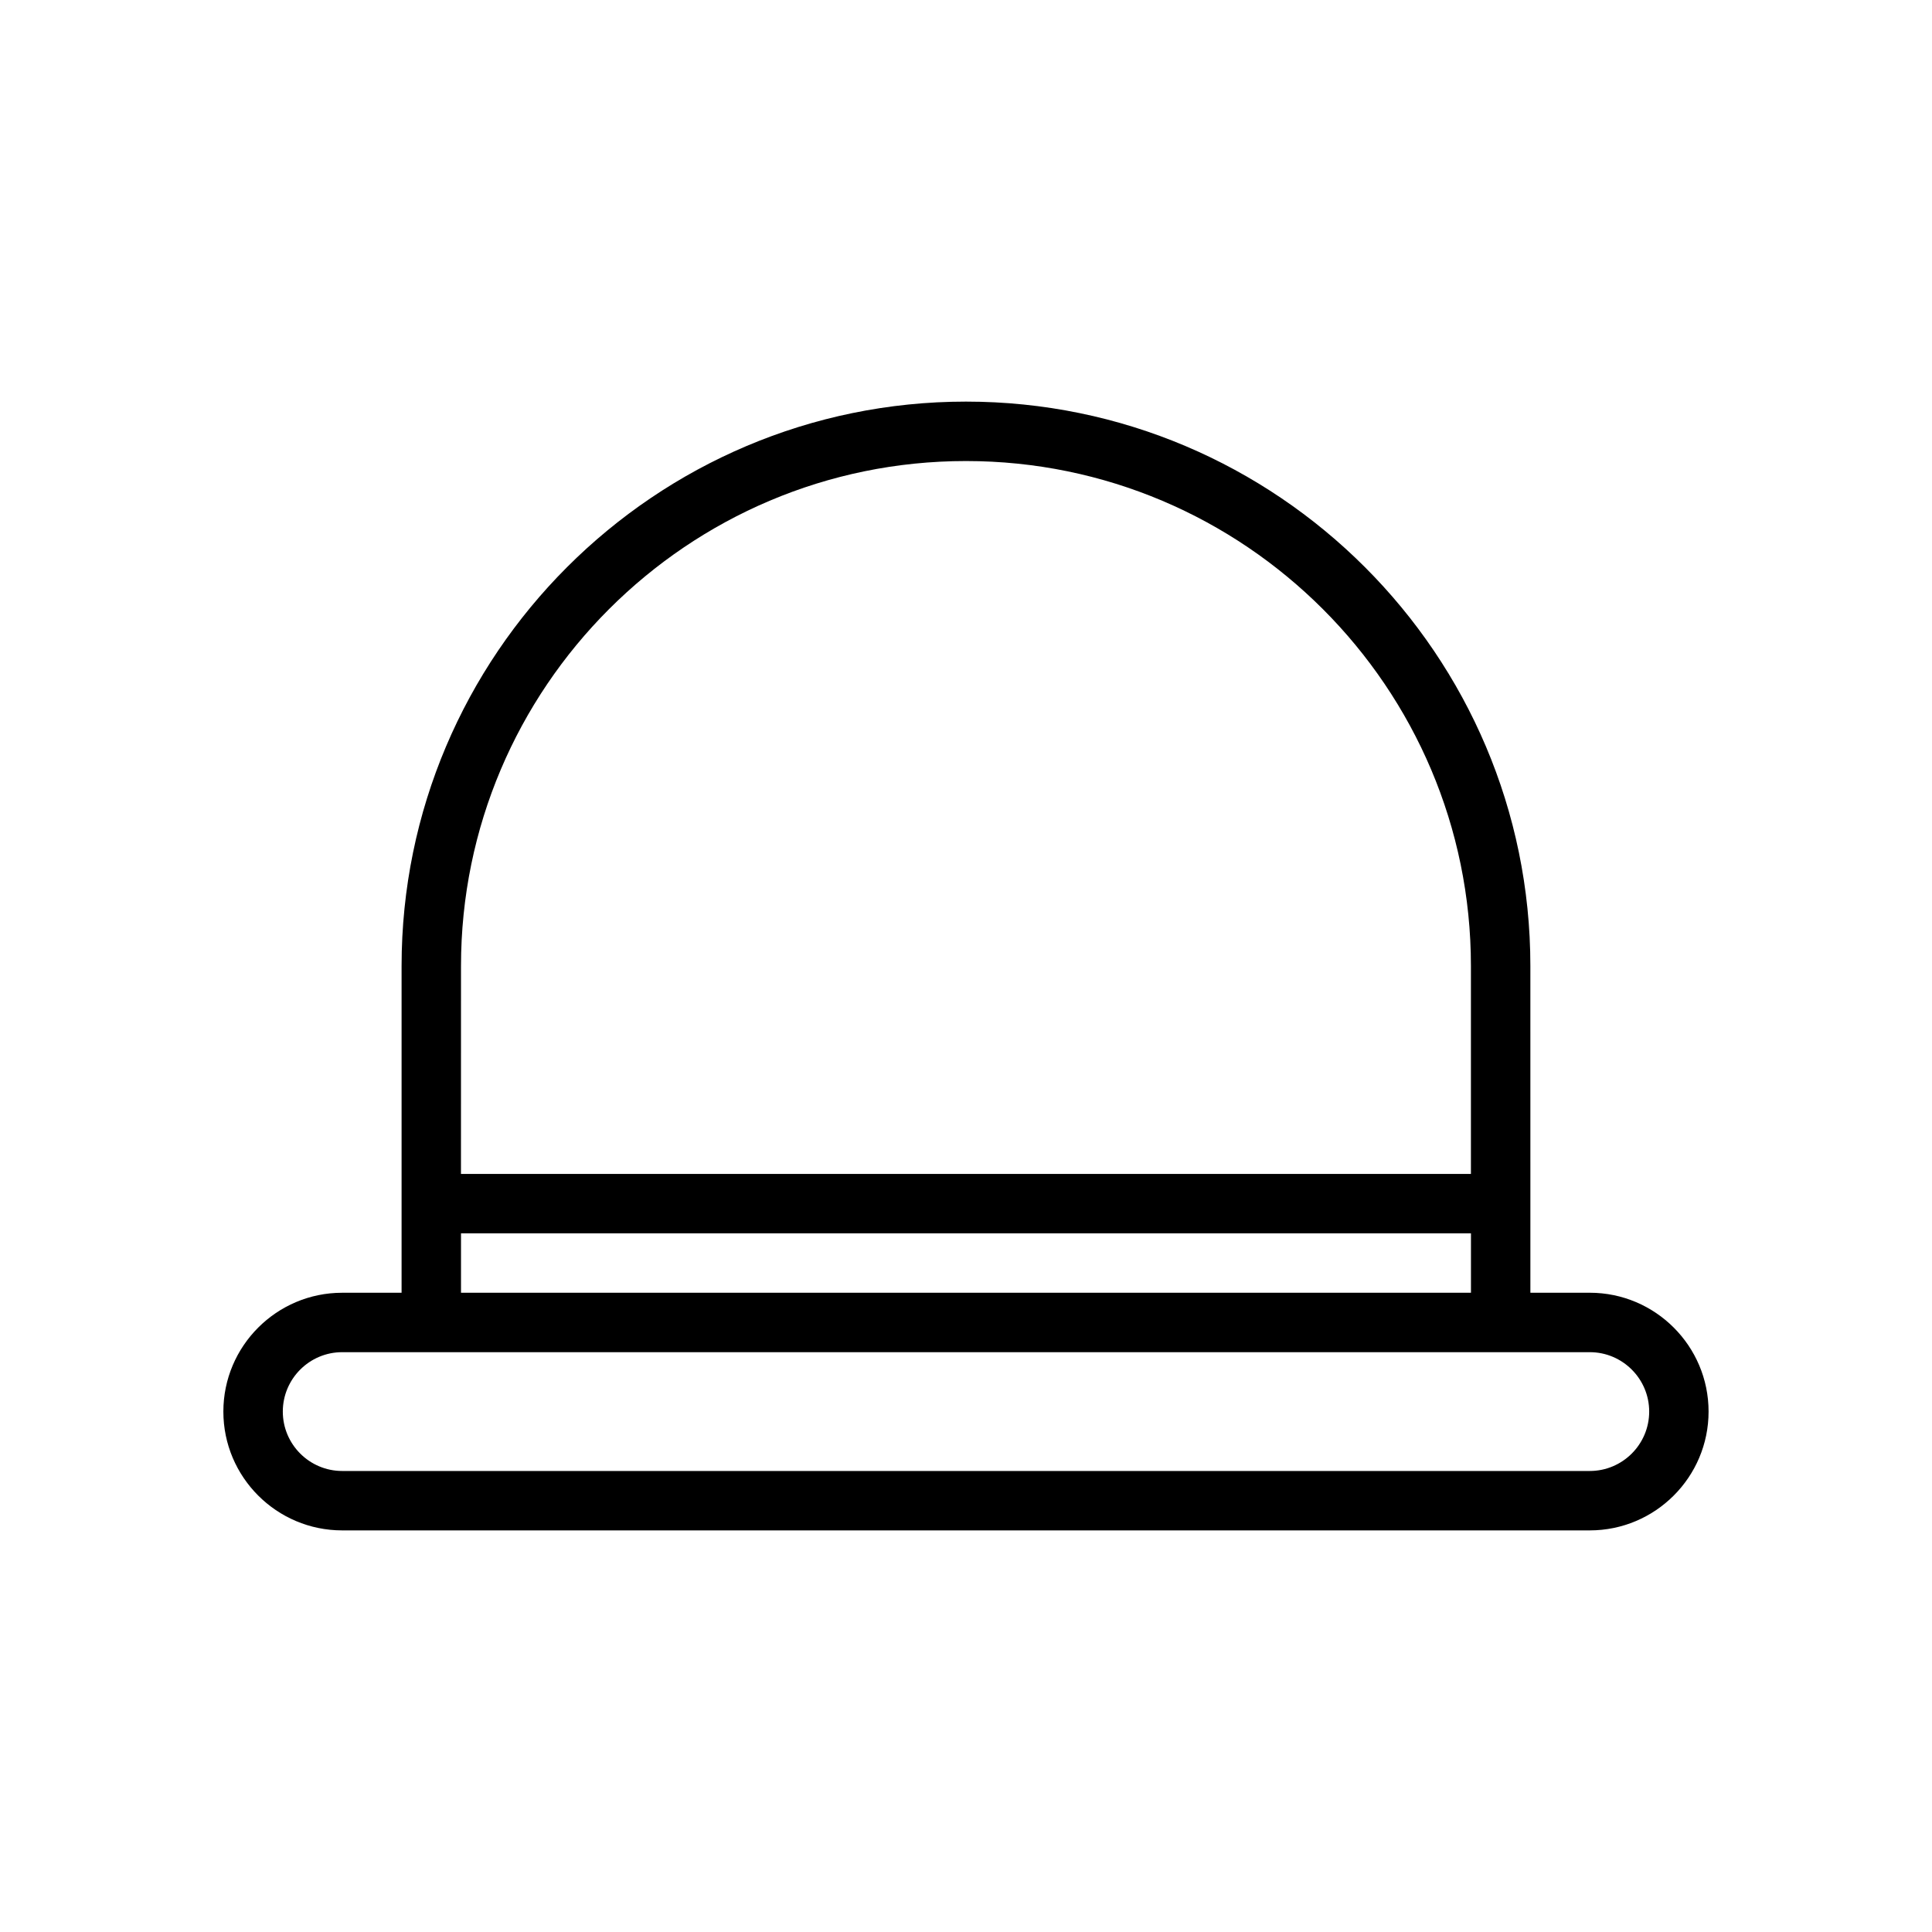 <?xml version="1.0" encoding="UTF-8"?>
<!-- Uploaded to: ICON Repo, www.iconrepo.com, Generator: ICON Repo Mixer Tools -->
<svg fill="#000000" width="800px" height="800px" version="1.1" viewBox="144 144 512 512" xmlns="http://www.w3.org/2000/svg">
 <path d="m565.31 486.59h-15.742l-0.004-86.59c0-82.473-67.098-149.57-149.57-149.57s-149.57 67.098-149.57 149.57v86.594h-15.742c-17.367 0-31.488 14.125-31.488 31.488s14.121 31.488 31.488 31.488h330.62c17.367 0 31.488-14.125 31.488-31.488 0.004-17.367-14.121-31.492-31.484-31.492zm-299.14-86.59c0-73.793 60.031-133.82 133.82-133.82s133.82 60.031 133.82 133.82v55.105l-267.65-0.004zm0 70.848h267.65v15.742h-267.65zm299.14 62.977h-330.62c-8.68 0-15.742-7.062-15.742-15.742 0-8.684 7.066-15.742 15.742-15.742h330.62c8.68 0 15.742 7.062 15.742 15.742 0 8.68-7.066 15.742-15.742 15.742z"/>
</svg>